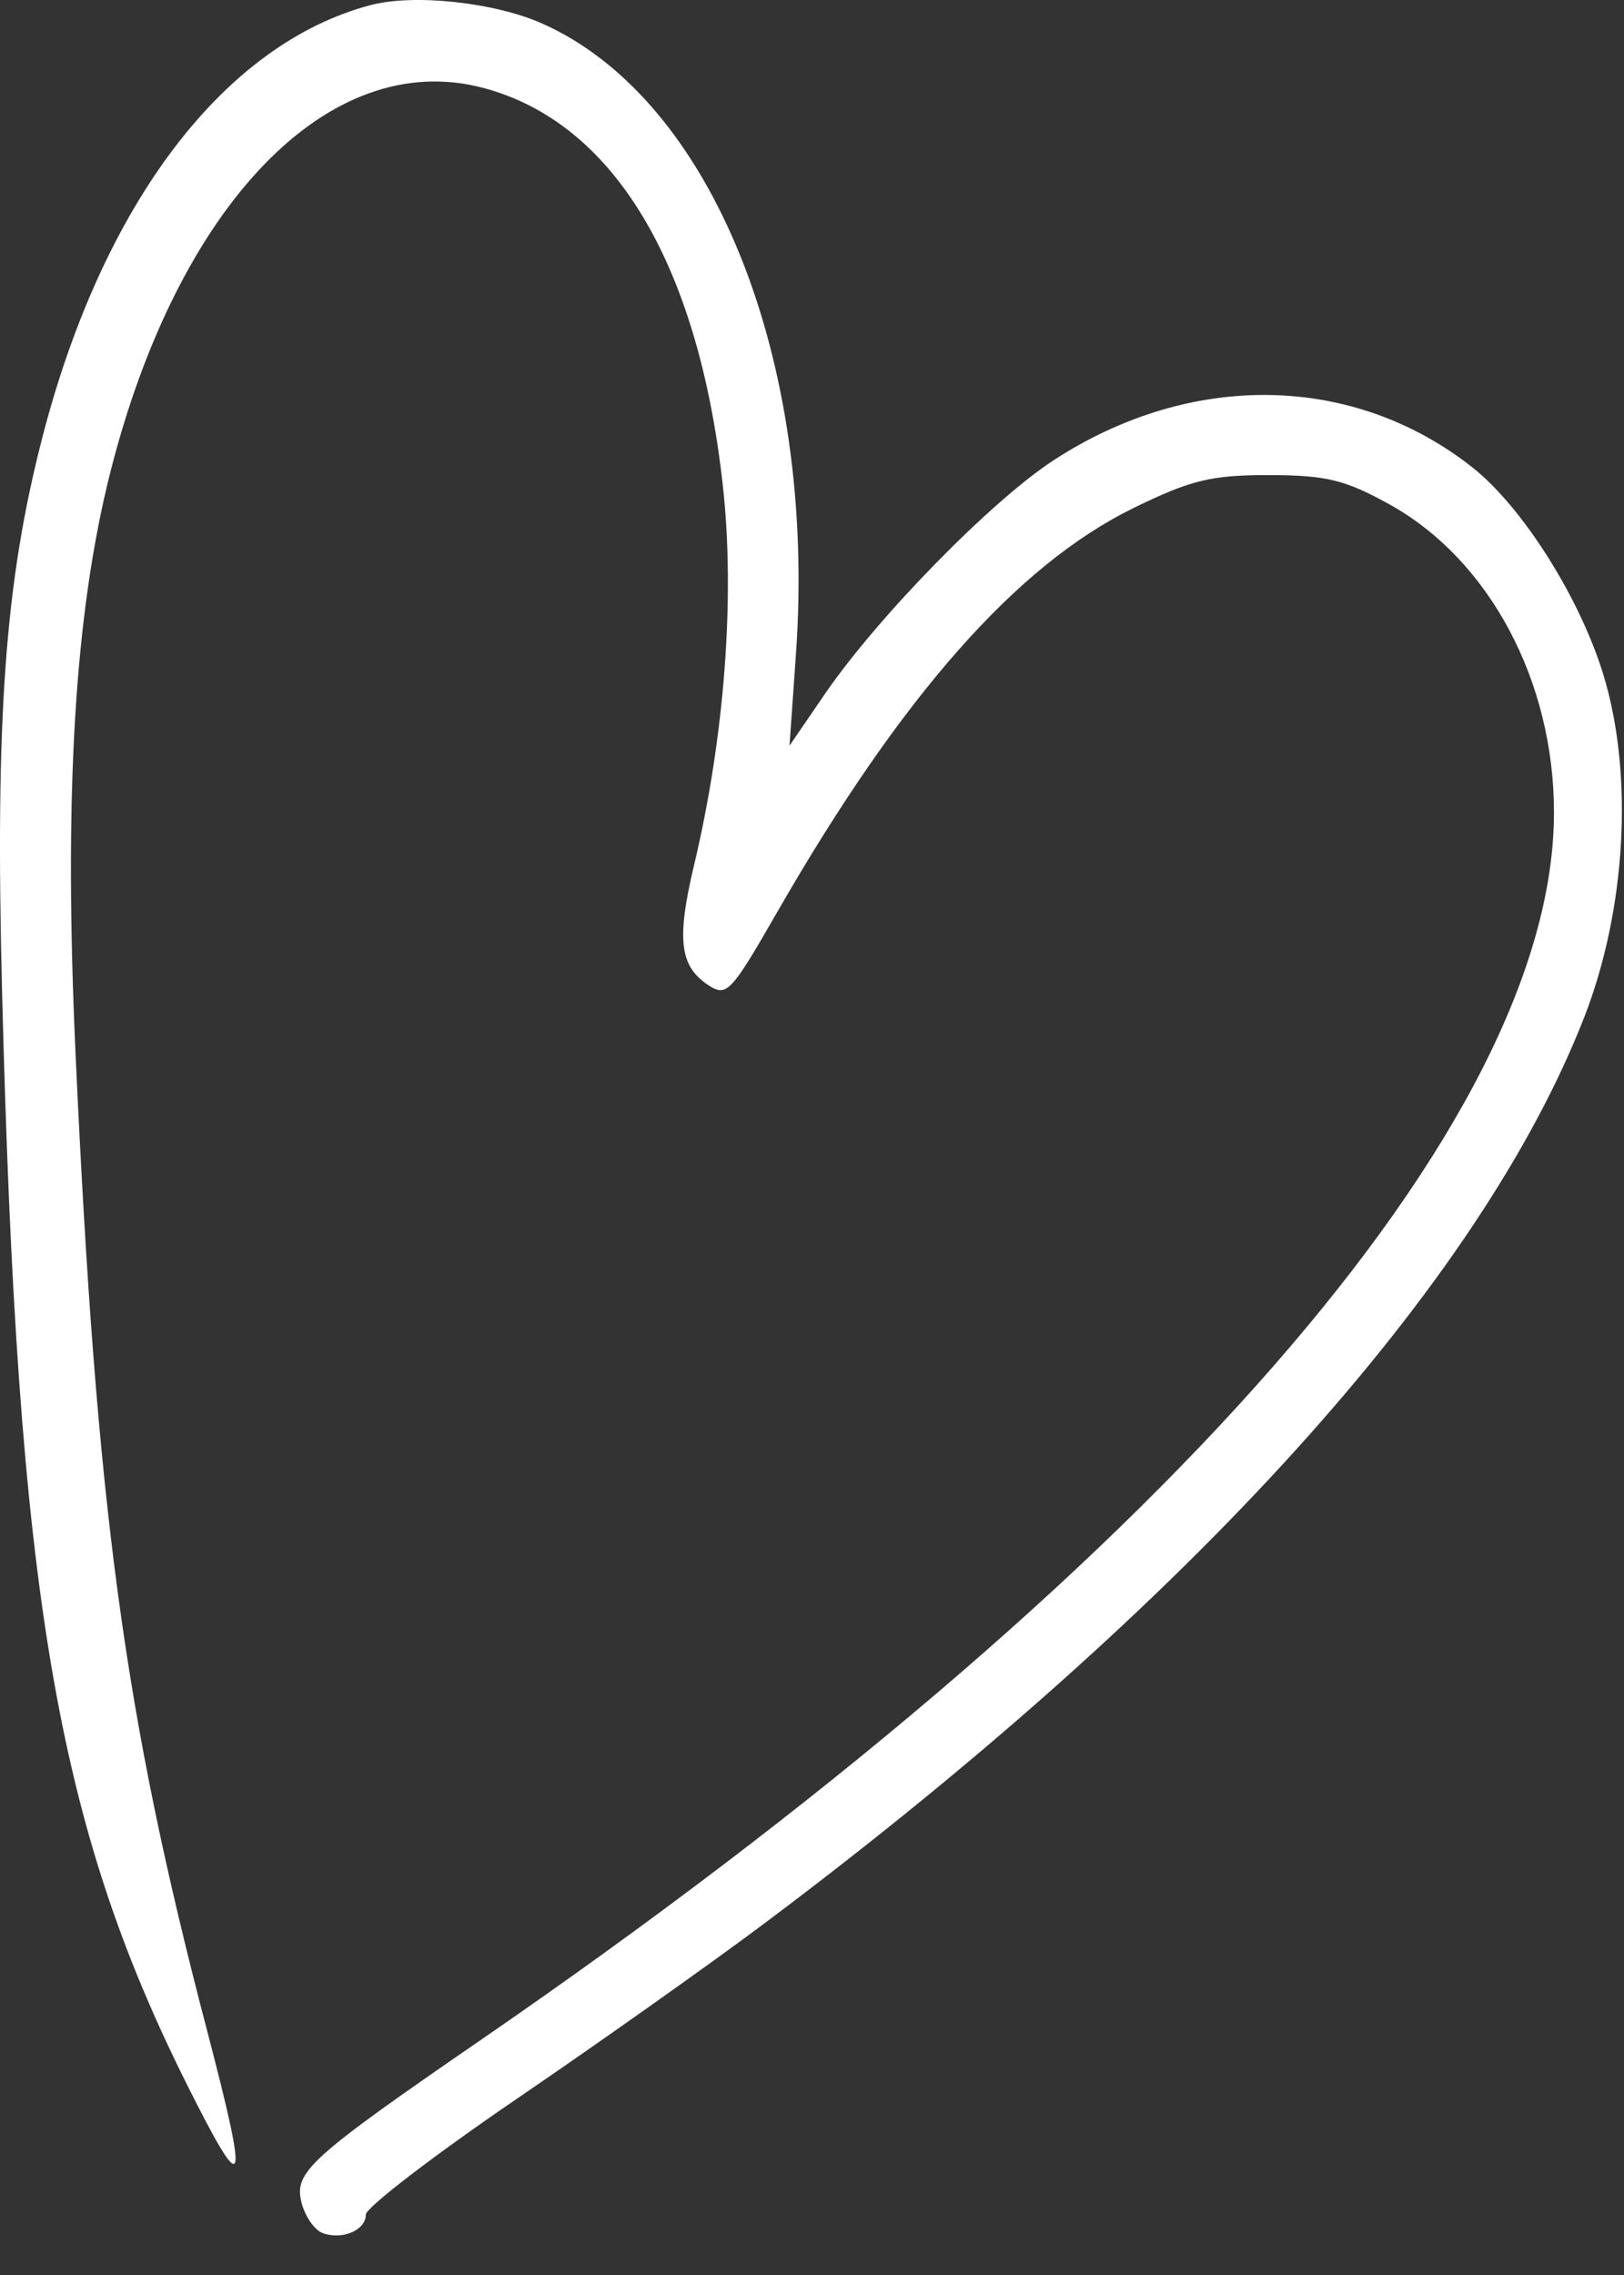 <?xml version="1.0" encoding="UTF-8"?> <svg xmlns="http://www.w3.org/2000/svg" width="40" height="56" viewBox="0 0 40 56" fill="none"><rect x="0" y="0" width="40" height="56" fill="#333333" stroke="none"/><path fill-rule="evenodd" clip-rule="evenodd" d="M9.13 0.125C5.524 1.075 2.54 4.997 1.05 10.741C0.123 14.317 -0.121 17.648 0.051 24.414C0.427 39.205 1.389 44.889 4.607 51.316C6.057 54.211 6.145 53.974 5.101 49.986C3.053 42.166 2.38 37.176 1.864 26.008C1.567 19.579 1.833 15.11 2.722 11.607C4.394 5.014 8.109 1.18 11.876 2.157C15.102 2.994 17.203 6.474 17.807 11.982C18.107 14.715 17.845 18.145 17.097 21.287C16.662 23.109 16.738 23.777 17.433 24.241C17.898 24.551 17.993 24.452 19.138 22.46C22.201 17.131 25.039 13.915 27.92 12.505C29.332 11.815 29.831 11.693 31.251 11.695C32.659 11.696 33.125 11.809 34.212 12.409C36.676 13.769 38.275 16.755 38.275 19.996C38.275 27.636 28.631 38.665 11.866 50.198C7.621 53.117 7.237 53.465 7.425 54.212C7.51 54.55 7.741 54.888 7.938 54.964C8.421 55.149 9.011 54.901 9.011 54.513C9.011 54.34 10.697 53.048 12.758 51.643C14.819 50.238 17.576 48.285 18.884 47.303C29.385 39.423 36.463 31.596 39.023 25.033C40.053 22.391 40.24 19.072 39.497 16.625C38.919 14.721 37.498 12.473 36.256 11.497C33.325 9.194 29.337 9.127 25.956 11.326C24.416 12.327 21.616 15.187 20.315 17.086L19.446 18.355L19.605 16.095C20.116 8.832 17.533 2.428 13.347 0.576C12.17 0.055 10.195 -0.156 9.13 0.125Z" fill="white"></path></svg> 